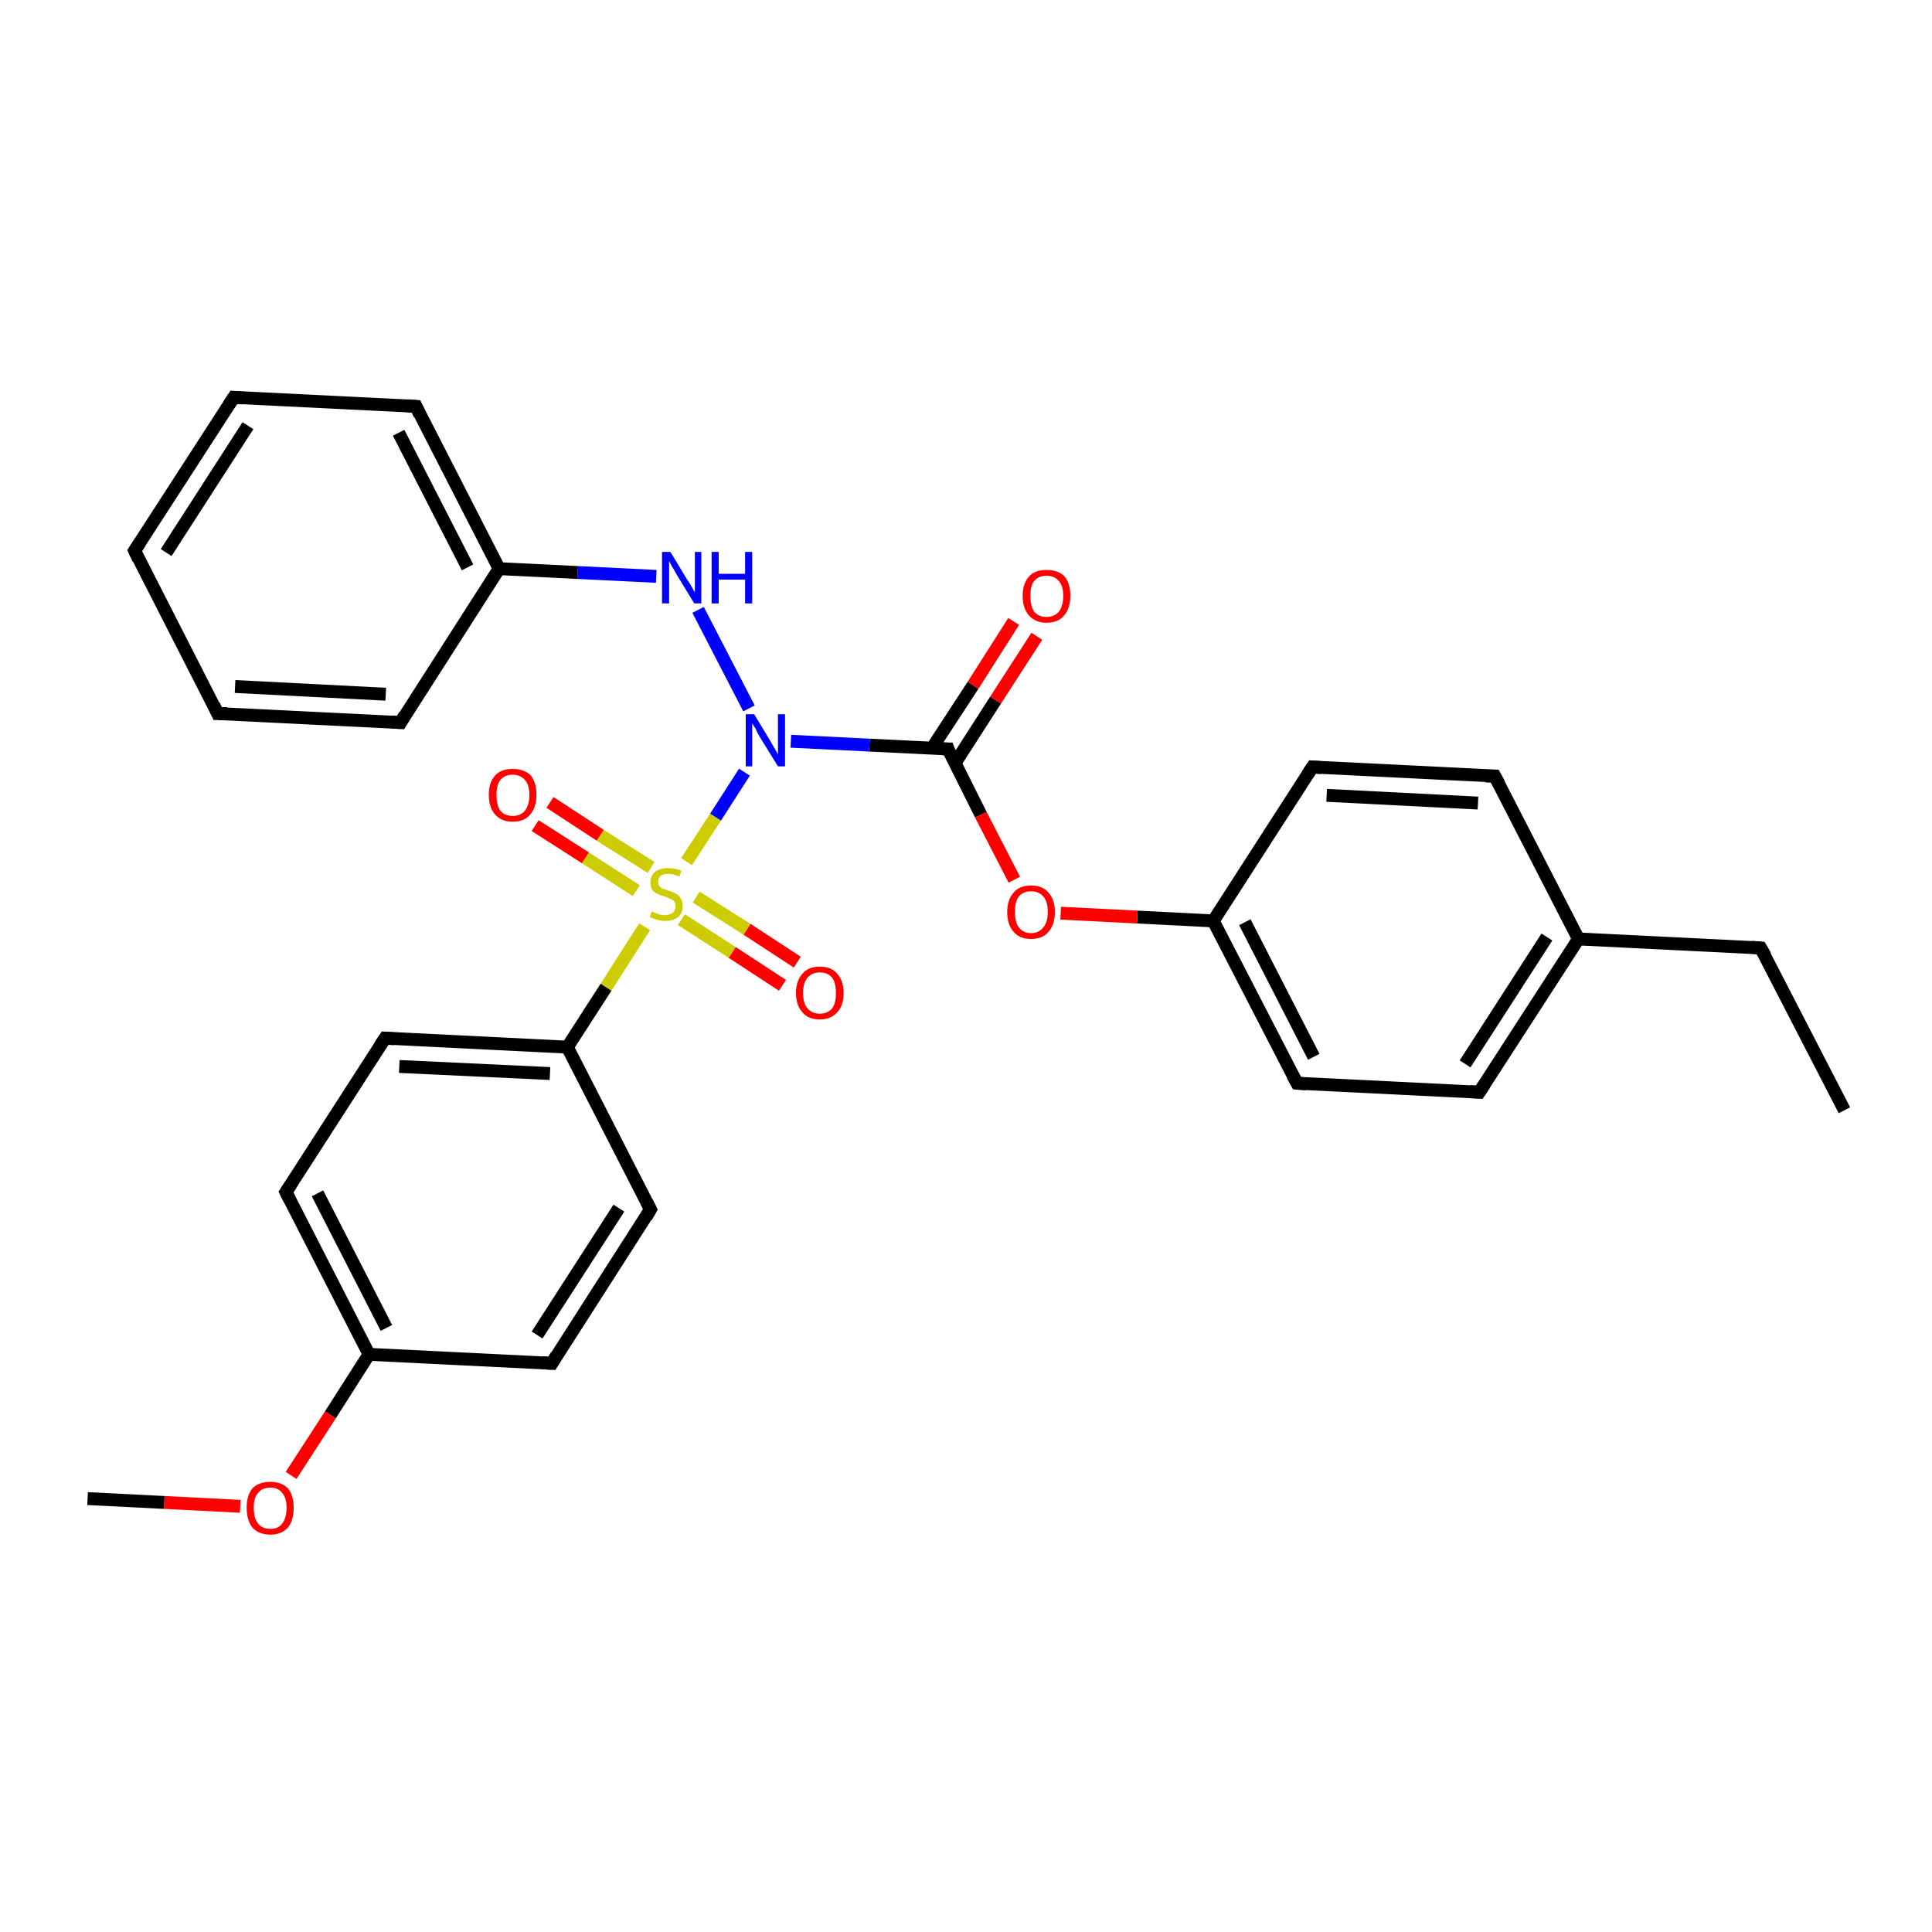 <?xml version='1.0' encoding='iso-8859-1'?>
<svg version='1.1' baseProfile='full'
              xmlns='http://www.w3.org/2000/svg'
                      xmlns:rdkit='http://www.rdkit.org/xml'
                      xmlns:xlink='http://www.w3.org/1999/xlink'
                  xml:space='preserve'
width='300px' height='300px' viewBox='0 0 300 300'>
<!-- END OF HEADER -->
<rect style='opacity:1.0;fill:#FFFFFF;stroke:none' width='300.0' height='300.0' x='0.0' y='0.0'> </rect>
<path class='bond-0 atom-0 atom-1' d='M 286.4,172.4 L 273.4,147.2' style='fill:none;fill-rule:evenodd;stroke:#000000;stroke-width:2.0px;stroke-linecap:butt;stroke-linejoin:miter;stroke-opacity:1' />
<path class='bond-1 atom-1 atom-2' d='M 273.4,147.2 L 245.1,145.8' style='fill:none;fill-rule:evenodd;stroke:#000000;stroke-width:2.0px;stroke-linecap:butt;stroke-linejoin:miter;stroke-opacity:1' />
<path class='bond-2 atom-2 atom-3' d='M 245.1,145.8 L 229.7,169.6' style='fill:none;fill-rule:evenodd;stroke:#000000;stroke-width:2.0px;stroke-linecap:butt;stroke-linejoin:miter;stroke-opacity:1' />
<path class='bond-2 atom-2 atom-3' d='M 240.2,145.5 L 227.5,165.2' style='fill:none;fill-rule:evenodd;stroke:#000000;stroke-width:2.0px;stroke-linecap:butt;stroke-linejoin:miter;stroke-opacity:1' />
<path class='bond-3 atom-3 atom-4' d='M 229.7,169.6 L 201.4,168.2' style='fill:none;fill-rule:evenodd;stroke:#000000;stroke-width:2.0px;stroke-linecap:butt;stroke-linejoin:miter;stroke-opacity:1' />
<path class='bond-4 atom-4 atom-5' d='M 201.4,168.2 L 188.4,143.0' style='fill:none;fill-rule:evenodd;stroke:#000000;stroke-width:2.0px;stroke-linecap:butt;stroke-linejoin:miter;stroke-opacity:1' />
<path class='bond-4 atom-4 atom-5' d='M 204.0,164.1 L 193.3,143.2' style='fill:none;fill-rule:evenodd;stroke:#000000;stroke-width:2.0px;stroke-linecap:butt;stroke-linejoin:miter;stroke-opacity:1' />
<path class='bond-5 atom-5 atom-6' d='M 188.4,143.0 L 176.6,142.4' style='fill:none;fill-rule:evenodd;stroke:#000000;stroke-width:2.0px;stroke-linecap:butt;stroke-linejoin:miter;stroke-opacity:1' />
<path class='bond-5 atom-5 atom-6' d='M 176.6,142.4 L 164.7,141.8' style='fill:none;fill-rule:evenodd;stroke:#FF0000;stroke-width:2.0px;stroke-linecap:butt;stroke-linejoin:miter;stroke-opacity:1' />
<path class='bond-6 atom-6 atom-7' d='M 157.5,136.6 L 152.3,126.5' style='fill:none;fill-rule:evenodd;stroke:#FF0000;stroke-width:2.0px;stroke-linecap:butt;stroke-linejoin:miter;stroke-opacity:1' />
<path class='bond-6 atom-6 atom-7' d='M 152.3,126.5 L 147.2,116.3' style='fill:none;fill-rule:evenodd;stroke:#000000;stroke-width:2.0px;stroke-linecap:butt;stroke-linejoin:miter;stroke-opacity:1' />
<path class='bond-7 atom-7 atom-8' d='M 148.3,118.5 L 154.6,108.7' style='fill:none;fill-rule:evenodd;stroke:#000000;stroke-width:2.0px;stroke-linecap:butt;stroke-linejoin:miter;stroke-opacity:1' />
<path class='bond-7 atom-7 atom-8' d='M 154.6,108.7 L 161.0,98.8' style='fill:none;fill-rule:evenodd;stroke:#FF0000;stroke-width:2.0px;stroke-linecap:butt;stroke-linejoin:miter;stroke-opacity:1' />
<path class='bond-7 atom-7 atom-8' d='M 144.7,116.2 L 151.1,106.4' style='fill:none;fill-rule:evenodd;stroke:#000000;stroke-width:2.0px;stroke-linecap:butt;stroke-linejoin:miter;stroke-opacity:1' />
<path class='bond-7 atom-7 atom-8' d='M 151.1,106.4 L 157.4,96.5' style='fill:none;fill-rule:evenodd;stroke:#FF0000;stroke-width:2.0px;stroke-linecap:butt;stroke-linejoin:miter;stroke-opacity:1' />
<path class='bond-8 atom-7 atom-9' d='M 147.2,116.3 L 135.0,115.7' style='fill:none;fill-rule:evenodd;stroke:#000000;stroke-width:2.0px;stroke-linecap:butt;stroke-linejoin:miter;stroke-opacity:1' />
<path class='bond-8 atom-7 atom-9' d='M 135.0,115.7 L 122.8,115.1' style='fill:none;fill-rule:evenodd;stroke:#0000FF;stroke-width:2.0px;stroke-linecap:butt;stroke-linejoin:miter;stroke-opacity:1' />
<path class='bond-9 atom-9 atom-10' d='M 116.3,110.0 L 108.4,94.7' style='fill:none;fill-rule:evenodd;stroke:#0000FF;stroke-width:2.0px;stroke-linecap:butt;stroke-linejoin:miter;stroke-opacity:1' />
<path class='bond-10 atom-10 atom-11' d='M 101.9,89.5 L 89.7,88.9' style='fill:none;fill-rule:evenodd;stroke:#0000FF;stroke-width:2.0px;stroke-linecap:butt;stroke-linejoin:miter;stroke-opacity:1' />
<path class='bond-10 atom-10 atom-11' d='M 89.7,88.9 L 77.5,88.3' style='fill:none;fill-rule:evenodd;stroke:#000000;stroke-width:2.0px;stroke-linecap:butt;stroke-linejoin:miter;stroke-opacity:1' />
<path class='bond-11 atom-11 atom-12' d='M 77.5,88.3 L 64.6,63.1' style='fill:none;fill-rule:evenodd;stroke:#000000;stroke-width:2.0px;stroke-linecap:butt;stroke-linejoin:miter;stroke-opacity:1' />
<path class='bond-11 atom-11 atom-12' d='M 72.6,88.1 L 61.9,67.2' style='fill:none;fill-rule:evenodd;stroke:#000000;stroke-width:2.0px;stroke-linecap:butt;stroke-linejoin:miter;stroke-opacity:1' />
<path class='bond-12 atom-12 atom-13' d='M 64.6,63.1 L 36.3,61.7' style='fill:none;fill-rule:evenodd;stroke:#000000;stroke-width:2.0px;stroke-linecap:butt;stroke-linejoin:miter;stroke-opacity:1' />
<path class='bond-13 atom-13 atom-14' d='M 36.3,61.7 L 20.9,85.5' style='fill:none;fill-rule:evenodd;stroke:#000000;stroke-width:2.0px;stroke-linecap:butt;stroke-linejoin:miter;stroke-opacity:1' />
<path class='bond-13 atom-13 atom-14' d='M 38.5,66.1 L 25.8,85.8' style='fill:none;fill-rule:evenodd;stroke:#000000;stroke-width:2.0px;stroke-linecap:butt;stroke-linejoin:miter;stroke-opacity:1' />
<path class='bond-14 atom-14 atom-15' d='M 20.9,85.5 L 33.8,110.8' style='fill:none;fill-rule:evenodd;stroke:#000000;stroke-width:2.0px;stroke-linecap:butt;stroke-linejoin:miter;stroke-opacity:1' />
<path class='bond-15 atom-15 atom-16' d='M 33.8,110.8 L 62.2,112.2' style='fill:none;fill-rule:evenodd;stroke:#000000;stroke-width:2.0px;stroke-linecap:butt;stroke-linejoin:miter;stroke-opacity:1' />
<path class='bond-15 atom-15 atom-16' d='M 36.5,106.6 L 59.9,107.8' style='fill:none;fill-rule:evenodd;stroke:#000000;stroke-width:2.0px;stroke-linecap:butt;stroke-linejoin:miter;stroke-opacity:1' />
<path class='bond-16 atom-9 atom-17' d='M 115.6,119.9 L 111.1,126.9' style='fill:none;fill-rule:evenodd;stroke:#0000FF;stroke-width:2.0px;stroke-linecap:butt;stroke-linejoin:miter;stroke-opacity:1' />
<path class='bond-16 atom-9 atom-17' d='M 111.1,126.9 L 106.6,133.8' style='fill:none;fill-rule:evenodd;stroke:#CCCC00;stroke-width:2.0px;stroke-linecap:butt;stroke-linejoin:miter;stroke-opacity:1' />
<path class='bond-17 atom-17 atom-18' d='M 105.8,142.8 L 113.7,147.9' style='fill:none;fill-rule:evenodd;stroke:#CCCC00;stroke-width:2.0px;stroke-linecap:butt;stroke-linejoin:miter;stroke-opacity:1' />
<path class='bond-17 atom-17 atom-18' d='M 113.7,147.9 L 121.5,153.0' style='fill:none;fill-rule:evenodd;stroke:#FF0000;stroke-width:2.0px;stroke-linecap:butt;stroke-linejoin:miter;stroke-opacity:1' />
<path class='bond-17 atom-17 atom-18' d='M 108.1,139.3 L 116.0,144.3' style='fill:none;fill-rule:evenodd;stroke:#CCCC00;stroke-width:2.0px;stroke-linecap:butt;stroke-linejoin:miter;stroke-opacity:1' />
<path class='bond-17 atom-17 atom-18' d='M 116.0,144.3 L 123.8,149.4' style='fill:none;fill-rule:evenodd;stroke:#FF0000;stroke-width:2.0px;stroke-linecap:butt;stroke-linejoin:miter;stroke-opacity:1' />
<path class='bond-18 atom-17 atom-19' d='M 101.1,134.7 L 93.2,129.7' style='fill:none;fill-rule:evenodd;stroke:#CCCC00;stroke-width:2.0px;stroke-linecap:butt;stroke-linejoin:miter;stroke-opacity:1' />
<path class='bond-18 atom-17 atom-19' d='M 93.2,129.7 L 85.4,124.6' style='fill:none;fill-rule:evenodd;stroke:#FF0000;stroke-width:2.0px;stroke-linecap:butt;stroke-linejoin:miter;stroke-opacity:1' />
<path class='bond-18 atom-17 atom-19' d='M 98.8,138.3 L 90.9,133.2' style='fill:none;fill-rule:evenodd;stroke:#CCCC00;stroke-width:2.0px;stroke-linecap:butt;stroke-linejoin:miter;stroke-opacity:1' />
<path class='bond-18 atom-17 atom-19' d='M 90.9,133.2 L 83.1,128.2' style='fill:none;fill-rule:evenodd;stroke:#FF0000;stroke-width:2.0px;stroke-linecap:butt;stroke-linejoin:miter;stroke-opacity:1' />
<path class='bond-19 atom-17 atom-20' d='M 100.1,143.9 L 94.1,153.3' style='fill:none;fill-rule:evenodd;stroke:#CCCC00;stroke-width:2.0px;stroke-linecap:butt;stroke-linejoin:miter;stroke-opacity:1' />
<path class='bond-19 atom-17 atom-20' d='M 94.1,153.3 L 88.1,162.6' style='fill:none;fill-rule:evenodd;stroke:#000000;stroke-width:2.0px;stroke-linecap:butt;stroke-linejoin:miter;stroke-opacity:1' />
<path class='bond-20 atom-20 atom-21' d='M 88.1,162.6 L 59.8,161.2' style='fill:none;fill-rule:evenodd;stroke:#000000;stroke-width:2.0px;stroke-linecap:butt;stroke-linejoin:miter;stroke-opacity:1' />
<path class='bond-20 atom-20 atom-21' d='M 85.4,166.7 L 62.0,165.6' style='fill:none;fill-rule:evenodd;stroke:#000000;stroke-width:2.0px;stroke-linecap:butt;stroke-linejoin:miter;stroke-opacity:1' />
<path class='bond-21 atom-21 atom-22' d='M 59.8,161.2 L 44.4,185.1' style='fill:none;fill-rule:evenodd;stroke:#000000;stroke-width:2.0px;stroke-linecap:butt;stroke-linejoin:miter;stroke-opacity:1' />
<path class='bond-22 atom-22 atom-23' d='M 44.4,185.1 L 57.3,210.3' style='fill:none;fill-rule:evenodd;stroke:#000000;stroke-width:2.0px;stroke-linecap:butt;stroke-linejoin:miter;stroke-opacity:1' />
<path class='bond-22 atom-22 atom-23' d='M 49.3,185.3 L 60.0,206.2' style='fill:none;fill-rule:evenodd;stroke:#000000;stroke-width:2.0px;stroke-linecap:butt;stroke-linejoin:miter;stroke-opacity:1' />
<path class='bond-23 atom-23 atom-24' d='M 57.3,210.3 L 51.3,219.7' style='fill:none;fill-rule:evenodd;stroke:#000000;stroke-width:2.0px;stroke-linecap:butt;stroke-linejoin:miter;stroke-opacity:1' />
<path class='bond-23 atom-23 atom-24' d='M 51.3,219.7 L 45.2,229.1' style='fill:none;fill-rule:evenodd;stroke:#FF0000;stroke-width:2.0px;stroke-linecap:butt;stroke-linejoin:miter;stroke-opacity:1' />
<path class='bond-24 atom-24 atom-25' d='M 37.3,233.9 L 25.5,233.3' style='fill:none;fill-rule:evenodd;stroke:#FF0000;stroke-width:2.0px;stroke-linecap:butt;stroke-linejoin:miter;stroke-opacity:1' />
<path class='bond-24 atom-24 atom-25' d='M 25.5,233.3 L 13.6,232.7' style='fill:none;fill-rule:evenodd;stroke:#000000;stroke-width:2.0px;stroke-linecap:butt;stroke-linejoin:miter;stroke-opacity:1' />
<path class='bond-25 atom-23 atom-26' d='M 57.3,210.3 L 85.7,211.7' style='fill:none;fill-rule:evenodd;stroke:#000000;stroke-width:2.0px;stroke-linecap:butt;stroke-linejoin:miter;stroke-opacity:1' />
<path class='bond-26 atom-26 atom-27' d='M 85.7,211.7 L 101.0,187.8' style='fill:none;fill-rule:evenodd;stroke:#000000;stroke-width:2.0px;stroke-linecap:butt;stroke-linejoin:miter;stroke-opacity:1' />
<path class='bond-26 atom-26 atom-27' d='M 83.4,207.3 L 96.1,187.6' style='fill:none;fill-rule:evenodd;stroke:#000000;stroke-width:2.0px;stroke-linecap:butt;stroke-linejoin:miter;stroke-opacity:1' />
<path class='bond-27 atom-5 atom-28' d='M 188.4,143.0 L 203.8,119.1' style='fill:none;fill-rule:evenodd;stroke:#000000;stroke-width:2.0px;stroke-linecap:butt;stroke-linejoin:miter;stroke-opacity:1' />
<path class='bond-28 atom-28 atom-29' d='M 203.8,119.1 L 232.1,120.5' style='fill:none;fill-rule:evenodd;stroke:#000000;stroke-width:2.0px;stroke-linecap:butt;stroke-linejoin:miter;stroke-opacity:1' />
<path class='bond-28 atom-28 atom-29' d='M 206.0,123.5 L 229.5,124.7' style='fill:none;fill-rule:evenodd;stroke:#000000;stroke-width:2.0px;stroke-linecap:butt;stroke-linejoin:miter;stroke-opacity:1' />
<path class='bond-29 atom-29 atom-2' d='M 232.1,120.5 L 245.1,145.8' style='fill:none;fill-rule:evenodd;stroke:#000000;stroke-width:2.0px;stroke-linecap:butt;stroke-linejoin:miter;stroke-opacity:1' />
<path class='bond-30 atom-16 atom-11' d='M 62.2,112.2 L 77.5,88.3' style='fill:none;fill-rule:evenodd;stroke:#000000;stroke-width:2.0px;stroke-linecap:butt;stroke-linejoin:miter;stroke-opacity:1' />
<path class='bond-31 atom-27 atom-20' d='M 101.0,187.8 L 88.1,162.6' style='fill:none;fill-rule:evenodd;stroke:#000000;stroke-width:2.0px;stroke-linecap:butt;stroke-linejoin:miter;stroke-opacity:1' />
<path d='M 274.1,148.4 L 273.4,147.2 L 272.0,147.1' style='fill:none;stroke:#000000;stroke-width:2.0px;stroke-linecap:butt;stroke-linejoin:miter;stroke-opacity:1;' />
<path d='M 230.5,168.4 L 229.7,169.6 L 228.3,169.5' style='fill:none;stroke:#000000;stroke-width:2.0px;stroke-linecap:butt;stroke-linejoin:miter;stroke-opacity:1;' />
<path d='M 202.8,168.3 L 201.4,168.2 L 200.7,166.9' style='fill:none;stroke:#000000;stroke-width:2.0px;stroke-linecap:butt;stroke-linejoin:miter;stroke-opacity:1;' />
<path d='M 147.4,116.9 L 147.2,116.3 L 146.5,116.3' style='fill:none;stroke:#000000;stroke-width:2.0px;stroke-linecap:butt;stroke-linejoin:miter;stroke-opacity:1;' />
<path d='M 65.2,64.4 L 64.6,63.1 L 63.2,63.0' style='fill:none;stroke:#000000;stroke-width:2.0px;stroke-linecap:butt;stroke-linejoin:miter;stroke-opacity:1;' />
<path d='M 37.7,61.8 L 36.3,61.7 L 35.5,62.9' style='fill:none;stroke:#000000;stroke-width:2.0px;stroke-linecap:butt;stroke-linejoin:miter;stroke-opacity:1;' />
<path d='M 21.7,84.3 L 20.9,85.5 L 21.5,86.8' style='fill:none;stroke:#000000;stroke-width:2.0px;stroke-linecap:butt;stroke-linejoin:miter;stroke-opacity:1;' />
<path d='M 33.2,109.5 L 33.8,110.8 L 35.3,110.8' style='fill:none;stroke:#000000;stroke-width:2.0px;stroke-linecap:butt;stroke-linejoin:miter;stroke-opacity:1;' />
<path d='M 60.8,112.1 L 62.2,112.2 L 62.9,111.0' style='fill:none;stroke:#000000;stroke-width:2.0px;stroke-linecap:butt;stroke-linejoin:miter;stroke-opacity:1;' />
<path d='M 61.2,161.3 L 59.8,161.2 L 59.0,162.4' style='fill:none;stroke:#000000;stroke-width:2.0px;stroke-linecap:butt;stroke-linejoin:miter;stroke-opacity:1;' />
<path d='M 45.2,183.9 L 44.4,185.1 L 45.0,186.3' style='fill:none;stroke:#000000;stroke-width:2.0px;stroke-linecap:butt;stroke-linejoin:miter;stroke-opacity:1;' />
<path d='M 84.2,211.6 L 85.7,211.7 L 86.4,210.5' style='fill:none;stroke:#000000;stroke-width:2.0px;stroke-linecap:butt;stroke-linejoin:miter;stroke-opacity:1;' />
<path d='M 100.3,189.0 L 101.0,187.8 L 100.4,186.6' style='fill:none;stroke:#000000;stroke-width:2.0px;stroke-linecap:butt;stroke-linejoin:miter;stroke-opacity:1;' />
<path d='M 203.0,120.3 L 203.8,119.1 L 205.2,119.2' style='fill:none;stroke:#000000;stroke-width:2.0px;stroke-linecap:butt;stroke-linejoin:miter;stroke-opacity:1;' />
<path d='M 230.7,120.5 L 232.1,120.5 L 232.8,121.8' style='fill:none;stroke:#000000;stroke-width:2.0px;stroke-linecap:butt;stroke-linejoin:miter;stroke-opacity:1;' />
<path class='atom-6' d='M 156.4 141.6
Q 156.4 139.7, 157.4 138.6
Q 158.3 137.5, 160.1 137.5
Q 161.9 137.5, 162.8 138.6
Q 163.8 139.7, 163.8 141.6
Q 163.8 143.6, 162.8 144.7
Q 161.9 145.8, 160.1 145.8
Q 158.3 145.8, 157.4 144.7
Q 156.4 143.6, 156.4 141.6
M 160.1 144.9
Q 161.3 144.9, 162.0 144.0
Q 162.7 143.2, 162.7 141.6
Q 162.7 140.0, 162.0 139.2
Q 161.3 138.4, 160.1 138.4
Q 158.9 138.4, 158.2 139.2
Q 157.6 140.0, 157.6 141.6
Q 157.6 143.2, 158.2 144.0
Q 158.9 144.9, 160.1 144.9
' fill='#FF0000'/>
<path class='atom-8' d='M 158.8 92.5
Q 158.8 90.6, 159.8 89.5
Q 160.7 88.5, 162.5 88.5
Q 164.3 88.5, 165.3 89.5
Q 166.2 90.6, 166.2 92.5
Q 166.2 94.5, 165.2 95.6
Q 164.3 96.7, 162.5 96.7
Q 160.8 96.7, 159.8 95.6
Q 158.8 94.5, 158.8 92.5
M 162.5 95.8
Q 163.7 95.8, 164.4 95.0
Q 165.1 94.1, 165.1 92.5
Q 165.1 91.0, 164.4 90.2
Q 163.7 89.4, 162.5 89.4
Q 161.3 89.4, 160.6 90.2
Q 160.0 90.9, 160.0 92.5
Q 160.0 94.2, 160.6 95.0
Q 161.3 95.8, 162.5 95.8
' fill='#FF0000'/>
<path class='atom-9' d='M 117.1 110.9
L 119.7 115.2
Q 119.9 115.6, 120.4 116.4
Q 120.8 117.1, 120.8 117.2
L 120.8 110.9
L 121.9 110.9
L 121.9 119.0
L 120.8 119.0
L 117.9 114.3
Q 117.6 113.8, 117.3 113.1
Q 116.9 112.5, 116.8 112.3
L 116.8 119.0
L 115.8 119.0
L 115.8 110.9
L 117.1 110.9
' fill='#0000FF'/>
<path class='atom-10' d='M 104.1 85.7
L 106.7 90.0
Q 107.0 90.4, 107.4 91.1
Q 107.8 91.9, 107.9 91.9
L 107.9 85.7
L 108.9 85.7
L 108.9 93.7
L 107.8 93.7
L 105.0 89.1
Q 104.7 88.5, 104.3 87.9
Q 104.0 87.3, 103.9 87.1
L 103.9 93.7
L 102.8 93.7
L 102.8 85.7
L 104.1 85.7
' fill='#0000FF'/>
<path class='atom-10' d='M 110.5 85.7
L 111.6 85.7
L 111.6 89.1
L 115.7 89.1
L 115.7 85.7
L 116.8 85.7
L 116.8 93.7
L 115.7 93.7
L 115.7 90.0
L 111.6 90.0
L 111.6 93.7
L 110.5 93.7
L 110.5 85.7
' fill='#0000FF'/>
<path class='atom-17' d='M 101.2 141.5
Q 101.3 141.6, 101.6 141.7
Q 102.0 141.9, 102.4 142.0
Q 102.9 142.1, 103.3 142.1
Q 104.0 142.1, 104.5 141.7
Q 104.9 141.3, 104.9 140.7
Q 104.9 140.3, 104.7 140.0
Q 104.5 139.7, 104.1 139.6
Q 103.8 139.4, 103.2 139.2
Q 102.5 139.0, 102.1 138.8
Q 101.6 138.6, 101.3 138.2
Q 101.0 137.8, 101.0 137.0
Q 101.0 136.0, 101.7 135.4
Q 102.4 134.8, 103.8 134.8
Q 104.7 134.8, 105.8 135.2
L 105.5 136.1
Q 104.5 135.7, 103.8 135.7
Q 103.0 135.7, 102.6 136.0
Q 102.2 136.3, 102.2 136.9
Q 102.2 137.3, 102.4 137.6
Q 102.6 137.9, 102.9 138.0
Q 103.3 138.1, 103.8 138.3
Q 104.5 138.5, 105.0 138.8
Q 105.4 139.0, 105.7 139.5
Q 106.0 139.9, 106.0 140.7
Q 106.0 141.8, 105.3 142.4
Q 104.5 143.0, 103.3 143.0
Q 102.6 143.0, 102.0 142.8
Q 101.5 142.7, 100.9 142.4
L 101.2 141.5
' fill='#CCCC00'/>
<path class='atom-18' d='M 123.6 154.2
Q 123.6 152.3, 124.6 151.2
Q 125.5 150.1, 127.3 150.1
Q 129.1 150.1, 130.0 151.2
Q 131.0 152.3, 131.0 154.2
Q 131.0 156.1, 130.0 157.2
Q 129.0 158.3, 127.3 158.3
Q 125.5 158.3, 124.6 157.2
Q 123.6 156.1, 123.6 154.2
M 127.3 157.4
Q 128.5 157.4, 129.2 156.6
Q 129.8 155.8, 129.8 154.2
Q 129.8 152.6, 129.2 151.8
Q 128.5 151.0, 127.3 151.0
Q 126.1 151.0, 125.4 151.8
Q 124.7 152.6, 124.7 154.2
Q 124.7 155.8, 125.4 156.6
Q 126.1 157.4, 127.3 157.4
' fill='#FF0000'/>
<path class='atom-19' d='M 75.9 123.4
Q 75.9 121.5, 76.9 120.4
Q 77.8 119.4, 79.6 119.4
Q 81.4 119.4, 82.4 120.4
Q 83.3 121.5, 83.3 123.4
Q 83.3 125.4, 82.3 126.5
Q 81.4 127.6, 79.6 127.6
Q 77.9 127.6, 76.9 126.5
Q 75.9 125.4, 75.9 123.4
M 79.6 126.7
Q 80.8 126.7, 81.5 125.9
Q 82.2 125.0, 82.2 123.4
Q 82.2 121.9, 81.5 121.1
Q 80.8 120.3, 79.6 120.3
Q 78.4 120.3, 77.7 121.1
Q 77.1 121.8, 77.1 123.4
Q 77.1 125.1, 77.7 125.9
Q 78.4 126.7, 79.6 126.7
' fill='#FF0000'/>
<path class='atom-24' d='M 38.3 234.1
Q 38.3 232.2, 39.2 231.1
Q 40.2 230.1, 42.0 230.1
Q 43.7 230.1, 44.7 231.1
Q 45.6 232.2, 45.6 234.1
Q 45.6 236.1, 44.7 237.2
Q 43.7 238.3, 42.0 238.3
Q 40.2 238.3, 39.2 237.2
Q 38.3 236.1, 38.3 234.1
M 42.0 237.4
Q 43.2 237.4, 43.8 236.6
Q 44.5 235.7, 44.5 234.1
Q 44.5 232.6, 43.8 231.8
Q 43.2 231.0, 42.0 231.0
Q 40.7 231.0, 40.1 231.8
Q 39.4 232.5, 39.4 234.1
Q 39.4 235.8, 40.1 236.6
Q 40.7 237.4, 42.0 237.4
' fill='#FF0000'/>
</svg>
